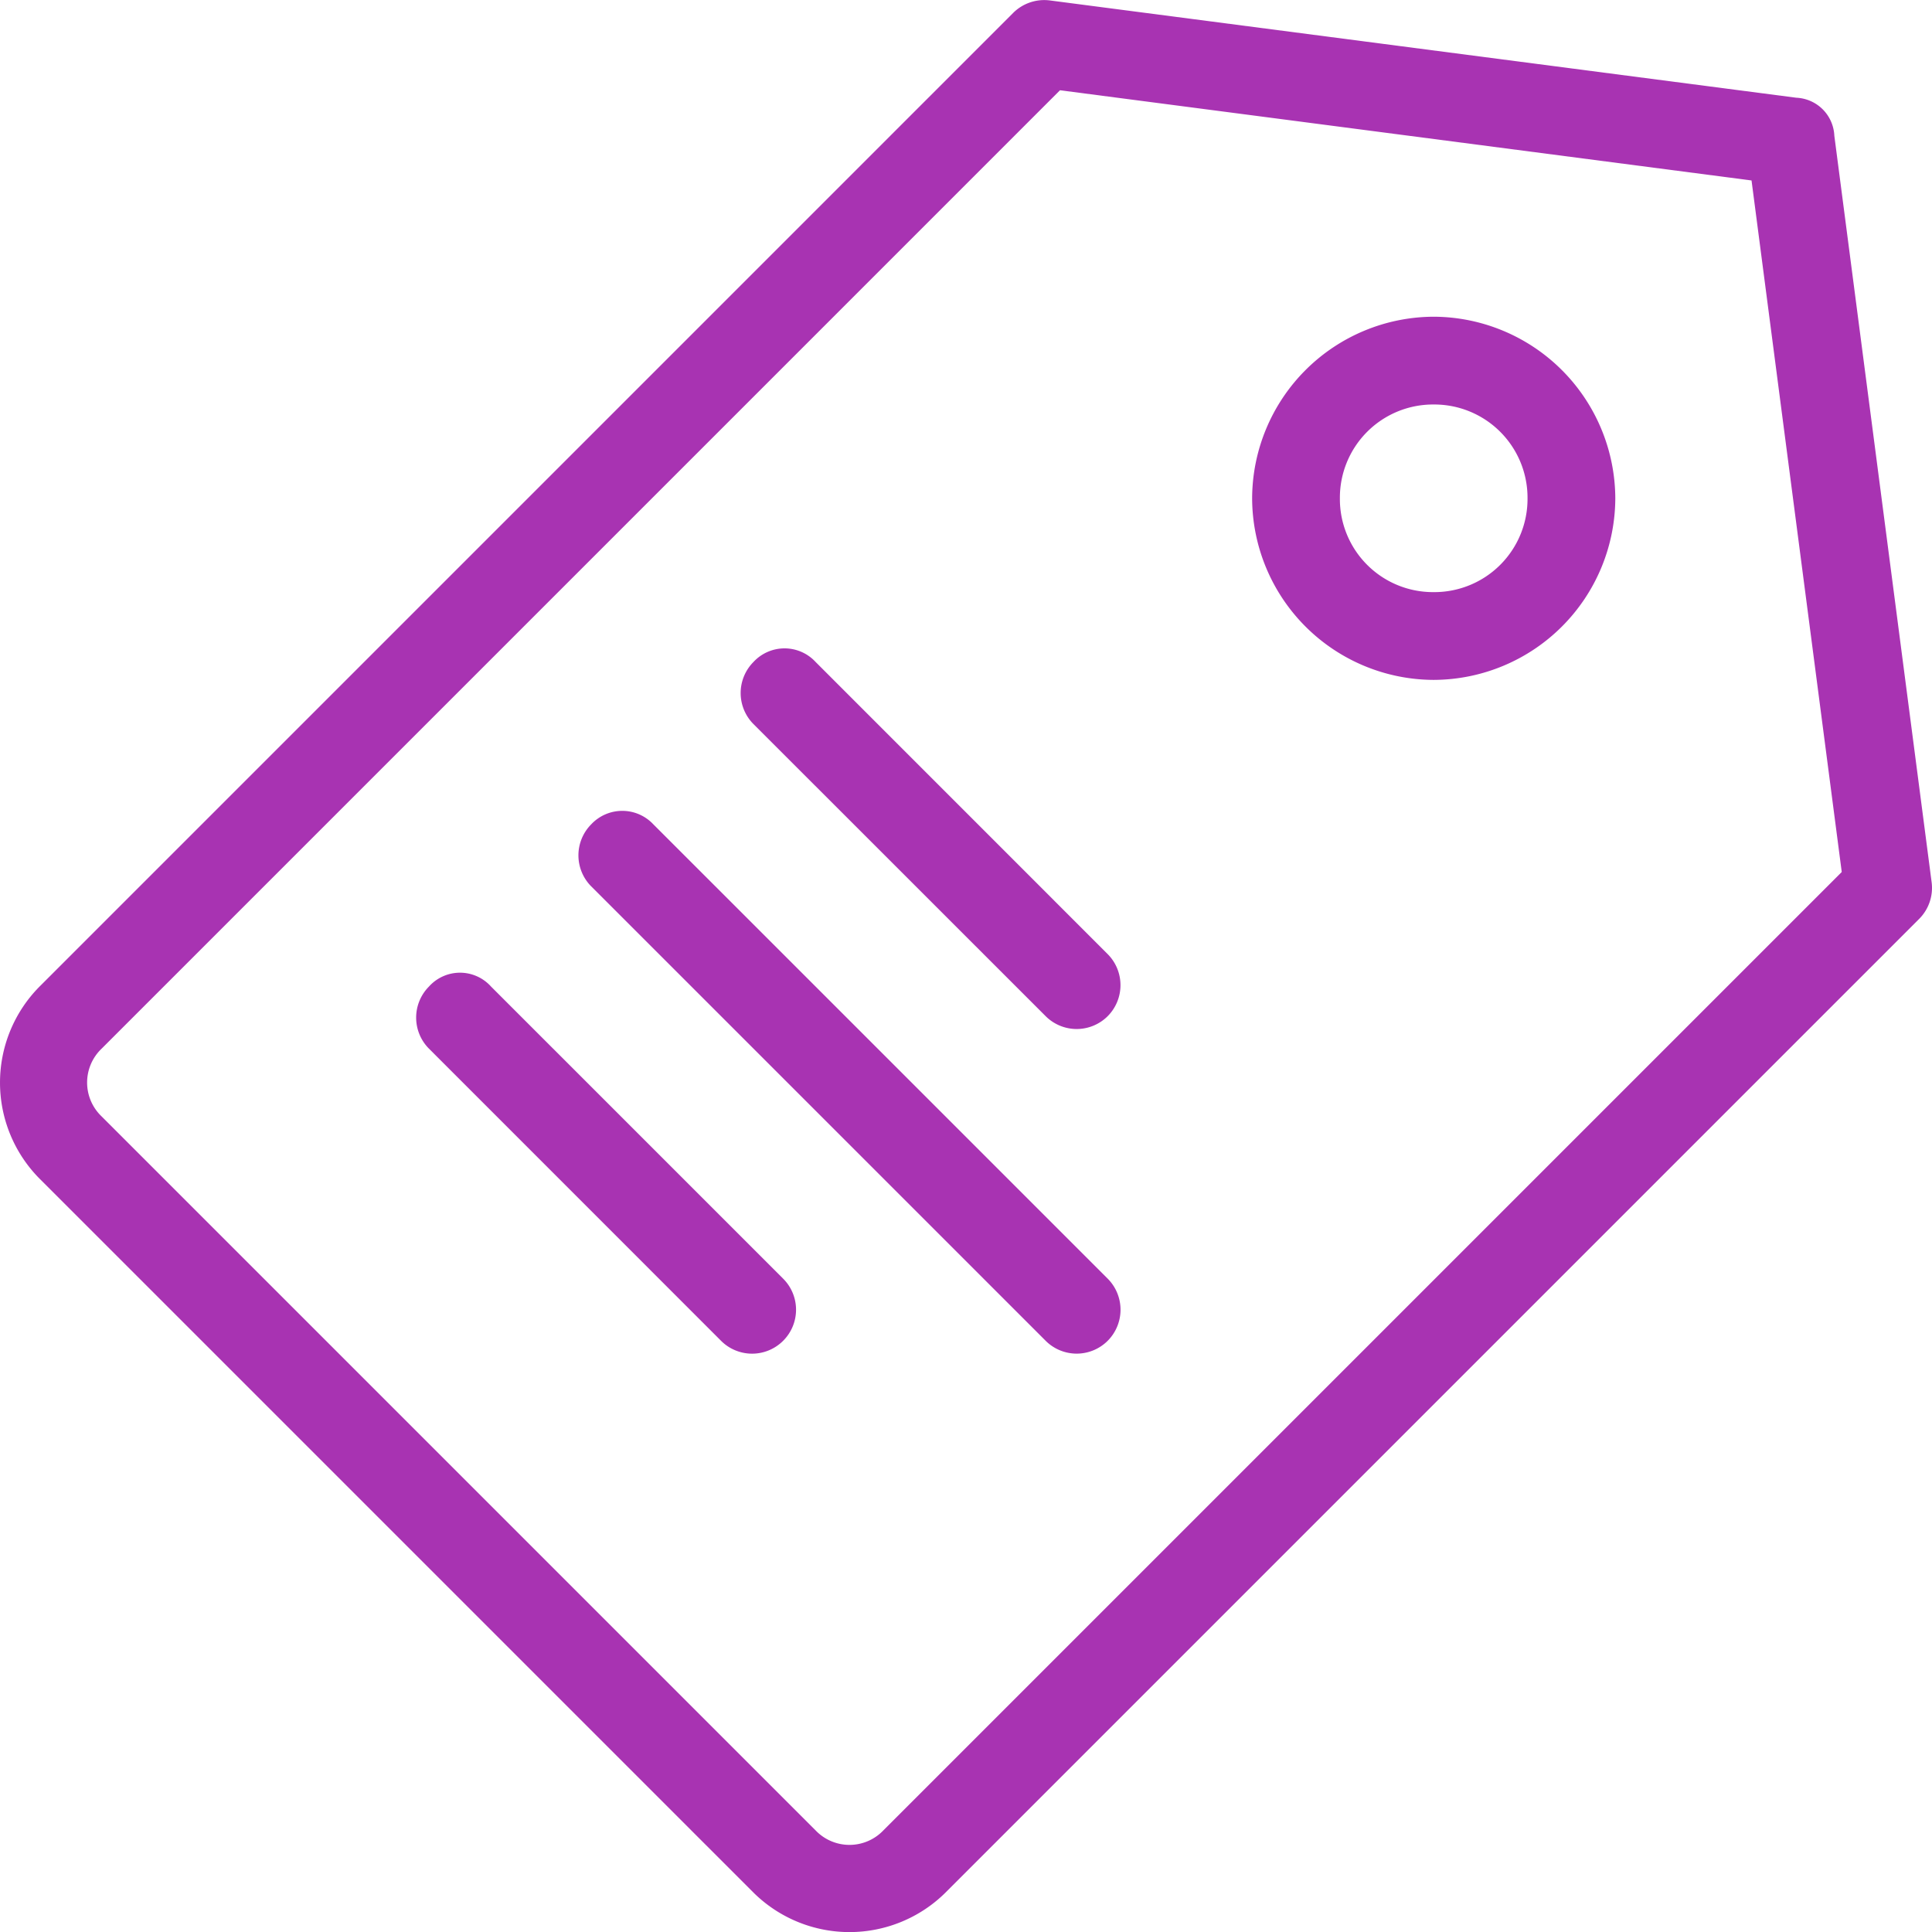 <svg xmlns="http://www.w3.org/2000/svg" width="83.399" height="83.4" viewBox="0 0 83.399 83.4">
  <g id="Groupe_628" data-name="Groupe 628" transform="translate(-5385.9 3769.551)">
    <path id="Tracé_13823" data-name="Tracé 13823" d="M5463.444-3765.332l-32.224-4.2a1.9,1.9,0,0,0-1.585.539l-42.031,42.032a5.889,5.889,0,0,0,0,8.286l30.823,30.823a5.889,5.889,0,0,0,8.286,0l42.031-42.032a1.894,1.894,0,0,0,.539-1.584l-4.2-32.224A1.717,1.717,0,0,0,5463.444-3765.332Zm-1.935,3.571,3.894,29.852-41.372,41.372a2.022,2.022,0,0,1-2.923,0l-30.823-30.823a2.021,2.021,0,0,1,0-2.922l41.372-41.373Z" fill="#a833b2"/>
    <path id="Tracé_13824" data-name="Tracé 13824" d="M5455.628-3748.038a7.87,7.87,0,0,0-7.841-7.841,7.866,7.866,0,0,0-7.836,7.841,7.863,7.863,0,0,0,7.836,7.836A7.866,7.866,0,0,0,5455.628-3748.038Zm-3.789,0a4.022,4.022,0,0,1-4.052,4.047,4.019,4.019,0,0,1-4.048-4.047,4.023,4.023,0,0,1,4.048-4.052A4.025,4.025,0,0,1,5451.839-3748.038Z" fill="#a833b2"/>
    <path id="Tracé_13825" data-name="Tracé 13825" d="M5411.421-3733.967a1.9,1.9,0,0,0,0,2.678l19.617,19.616a1.894,1.894,0,0,0,2.678,0,1.9,1.9,0,0,0,0-2.682l-19.613-19.612A1.837,1.837,0,0,0,5411.421-3733.967Z" fill="#a833b2"/>
    <path id="Tracé_13826" data-name="Tracé 13826" d="M5404.416-3726.963a1.9,1.9,0,0,0,0,2.678l12.609,12.612a1.894,1.894,0,0,0,2.681,0,1.893,1.893,0,0,0,0-2.682l-12.608-12.608A1.8,1.8,0,0,0,5404.416-3726.963Z" fill="#a833b2"/>
    <path id="Tracé_13827" data-name="Tracé 13827" d="M5418.426-3740.976a1.9,1.9,0,0,0,0,2.682l12.612,12.608a1.894,1.894,0,0,0,2.678,0,1.9,1.9,0,0,0,0-2.678l-12.609-12.612A1.825,1.825,0,0,0,5418.426-3740.976Z" fill="#a833b2"/>
  </g>
</svg>
